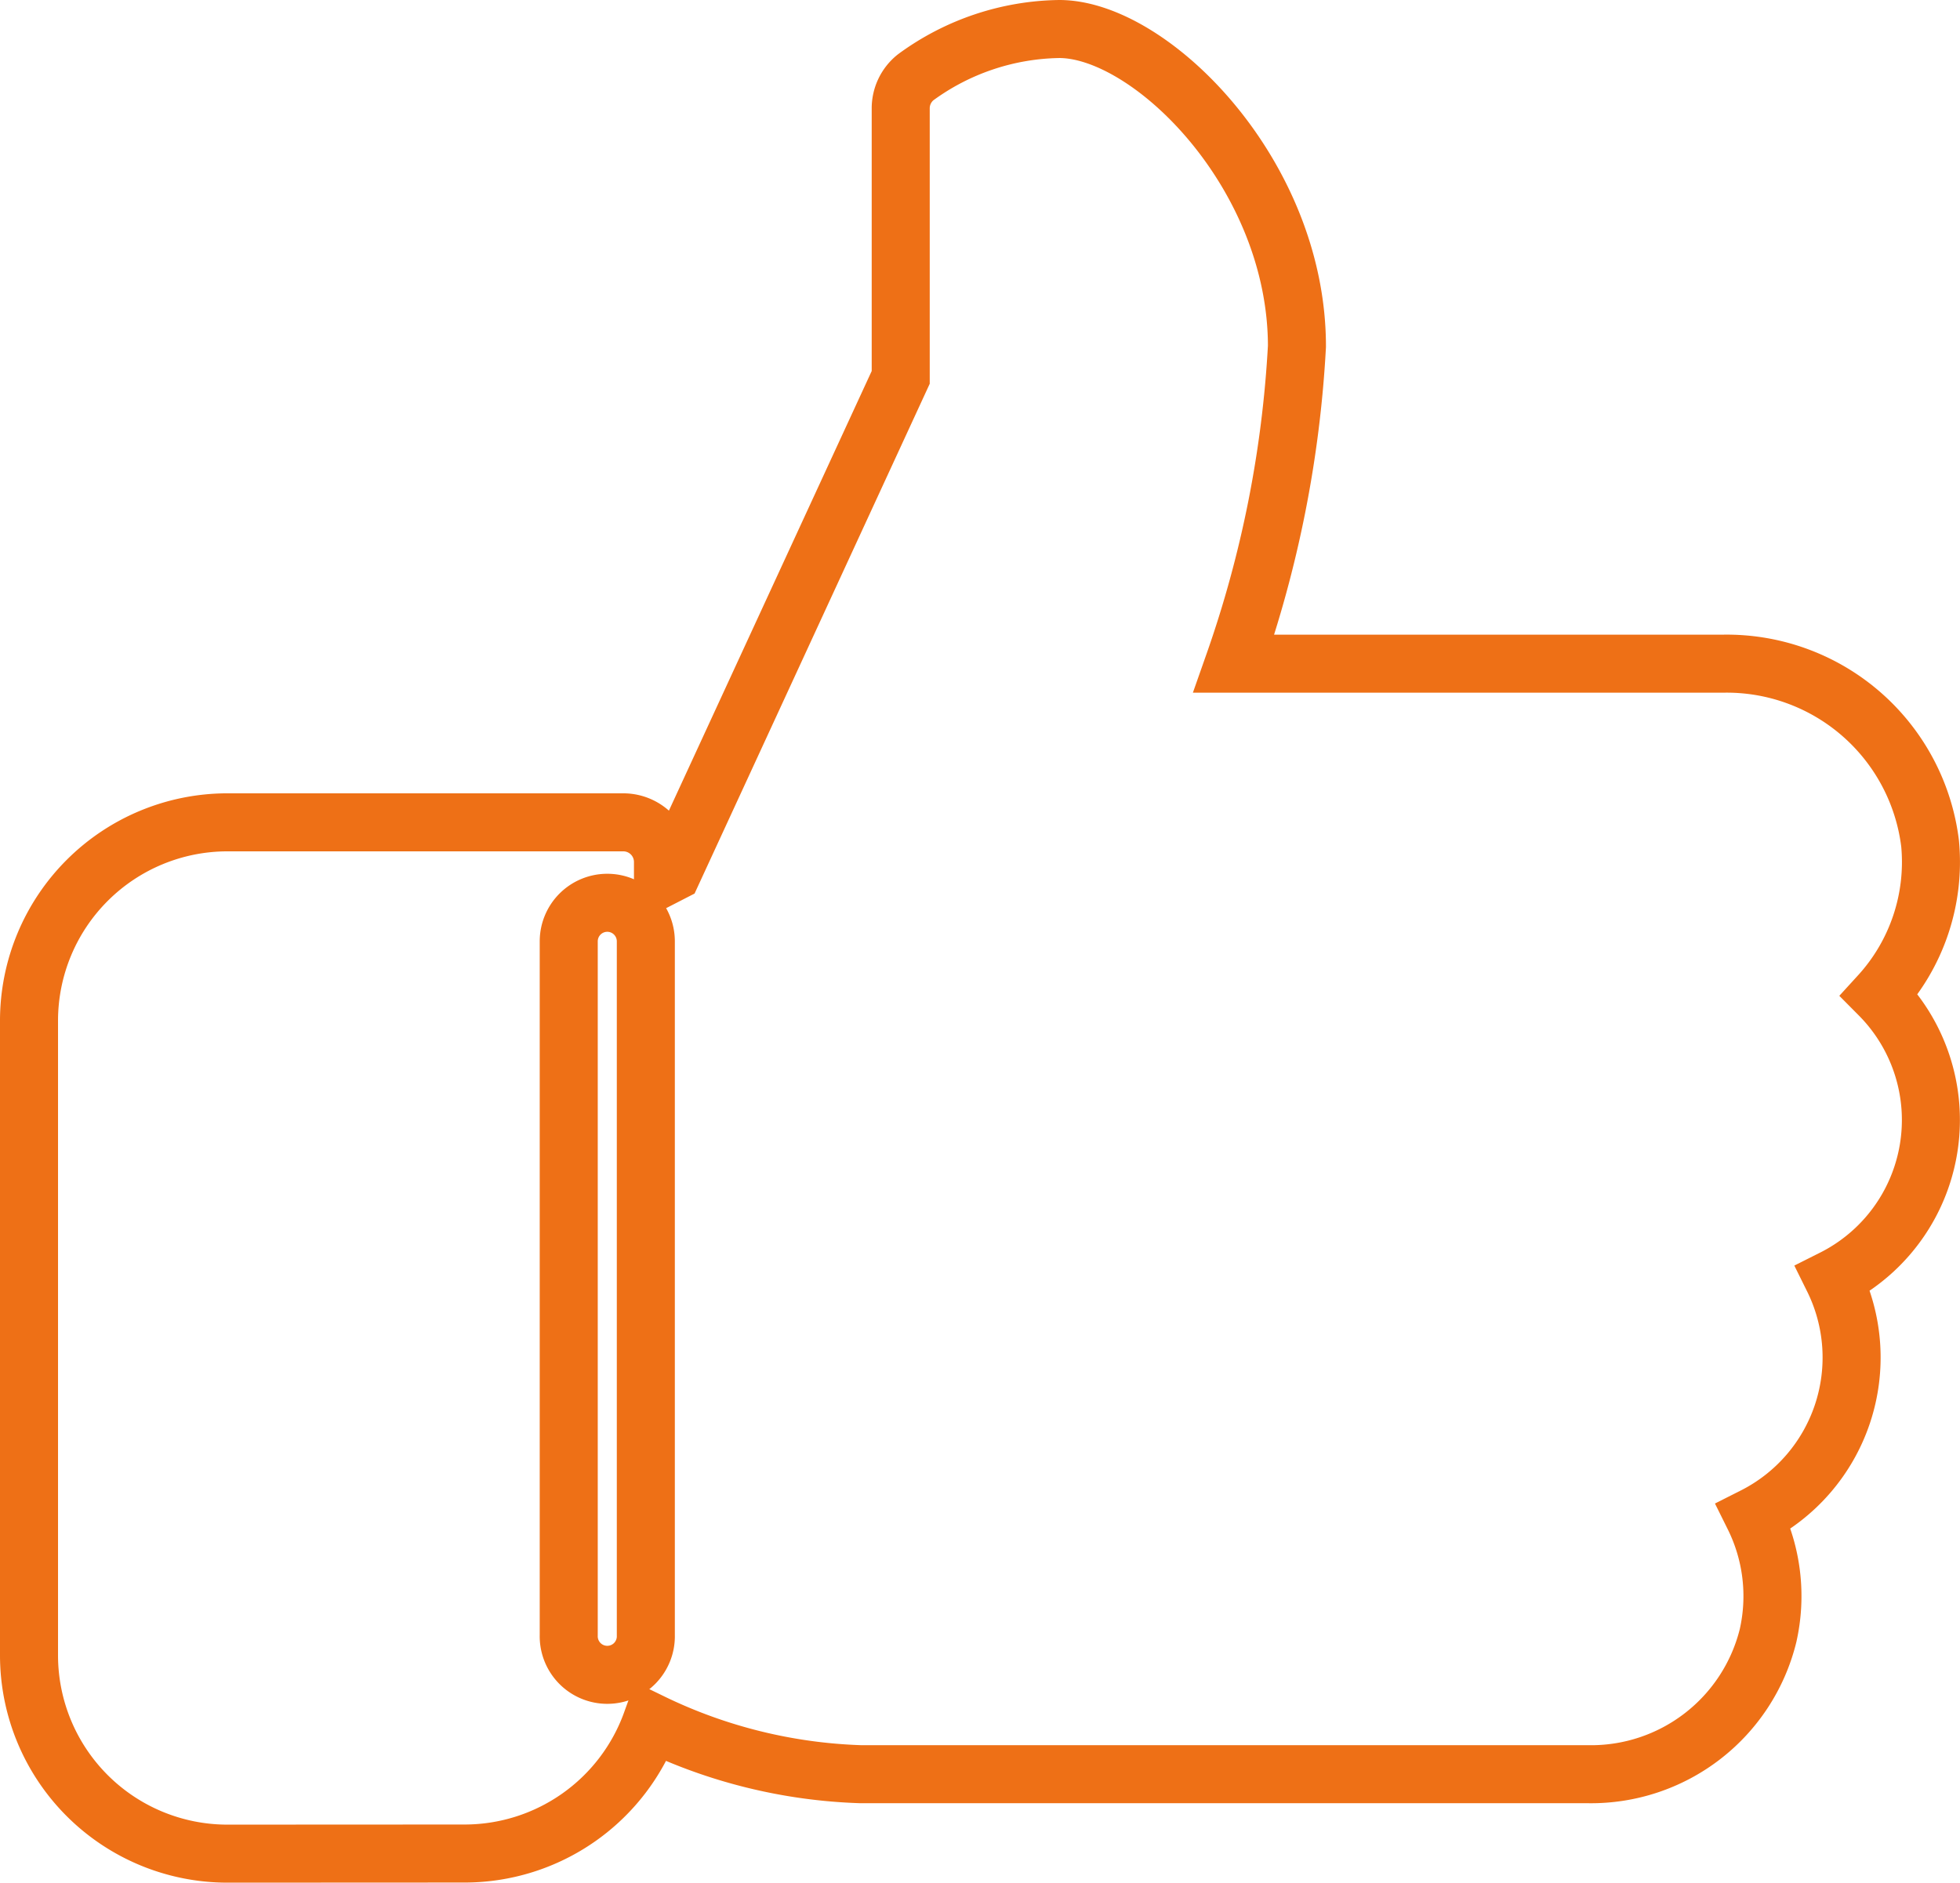 <svg xmlns="http://www.w3.org/2000/svg" width="67.553" height="64.893" viewBox="0 0 67.553 64.893">
  <g id="like" transform="translate(1 1)">
    <path id="Shape" d="M6.828,62.893A6.838,6.838,0,0,1,0,56.057V34.181a6.84,6.84,0,0,1,6.828-6.836H20.484a1.367,1.367,0,0,1,1.366,1.367v.523l.325-.167,7.869-17.06V2.735a1.368,1.368,0,0,1,.513-1.069A8.574,8.574,0,0,1,35.506,0C38.667,0,43.7,5.007,43.7,10.938a39.371,39.371,0,0,1-2.174,10.938H58.4a7.061,7.061,0,0,1,7.122,6.2,6.793,6.793,0,0,1-1.748,5.22A6.116,6.116,0,0,1,62.18,43.07a6.135,6.135,0,0,1-2.735,8.2,6.179,6.179,0,0,1,.492,4.11,6.284,6.284,0,0,1-6.189,4.775H28.678a17.786,17.786,0,0,1-7.229-1.786,6.845,6.845,0,0,1-6.426,4.52Z" fill="none" stroke="#ee7016" stroke-width="2"/>
    <path id="Shape-2" data-name="Shape" d="M1.329,0A1.329,1.329,0,0,0,0,1.329V25.246a1.329,1.329,0,1,0,2.657,0V1.329A1.329,1.329,0,0,0,1.329,0Z" transform="translate(18.602 30.118)" fill="none" stroke="#ee7016" stroke-width="2"/>
  </g>
</svg>
